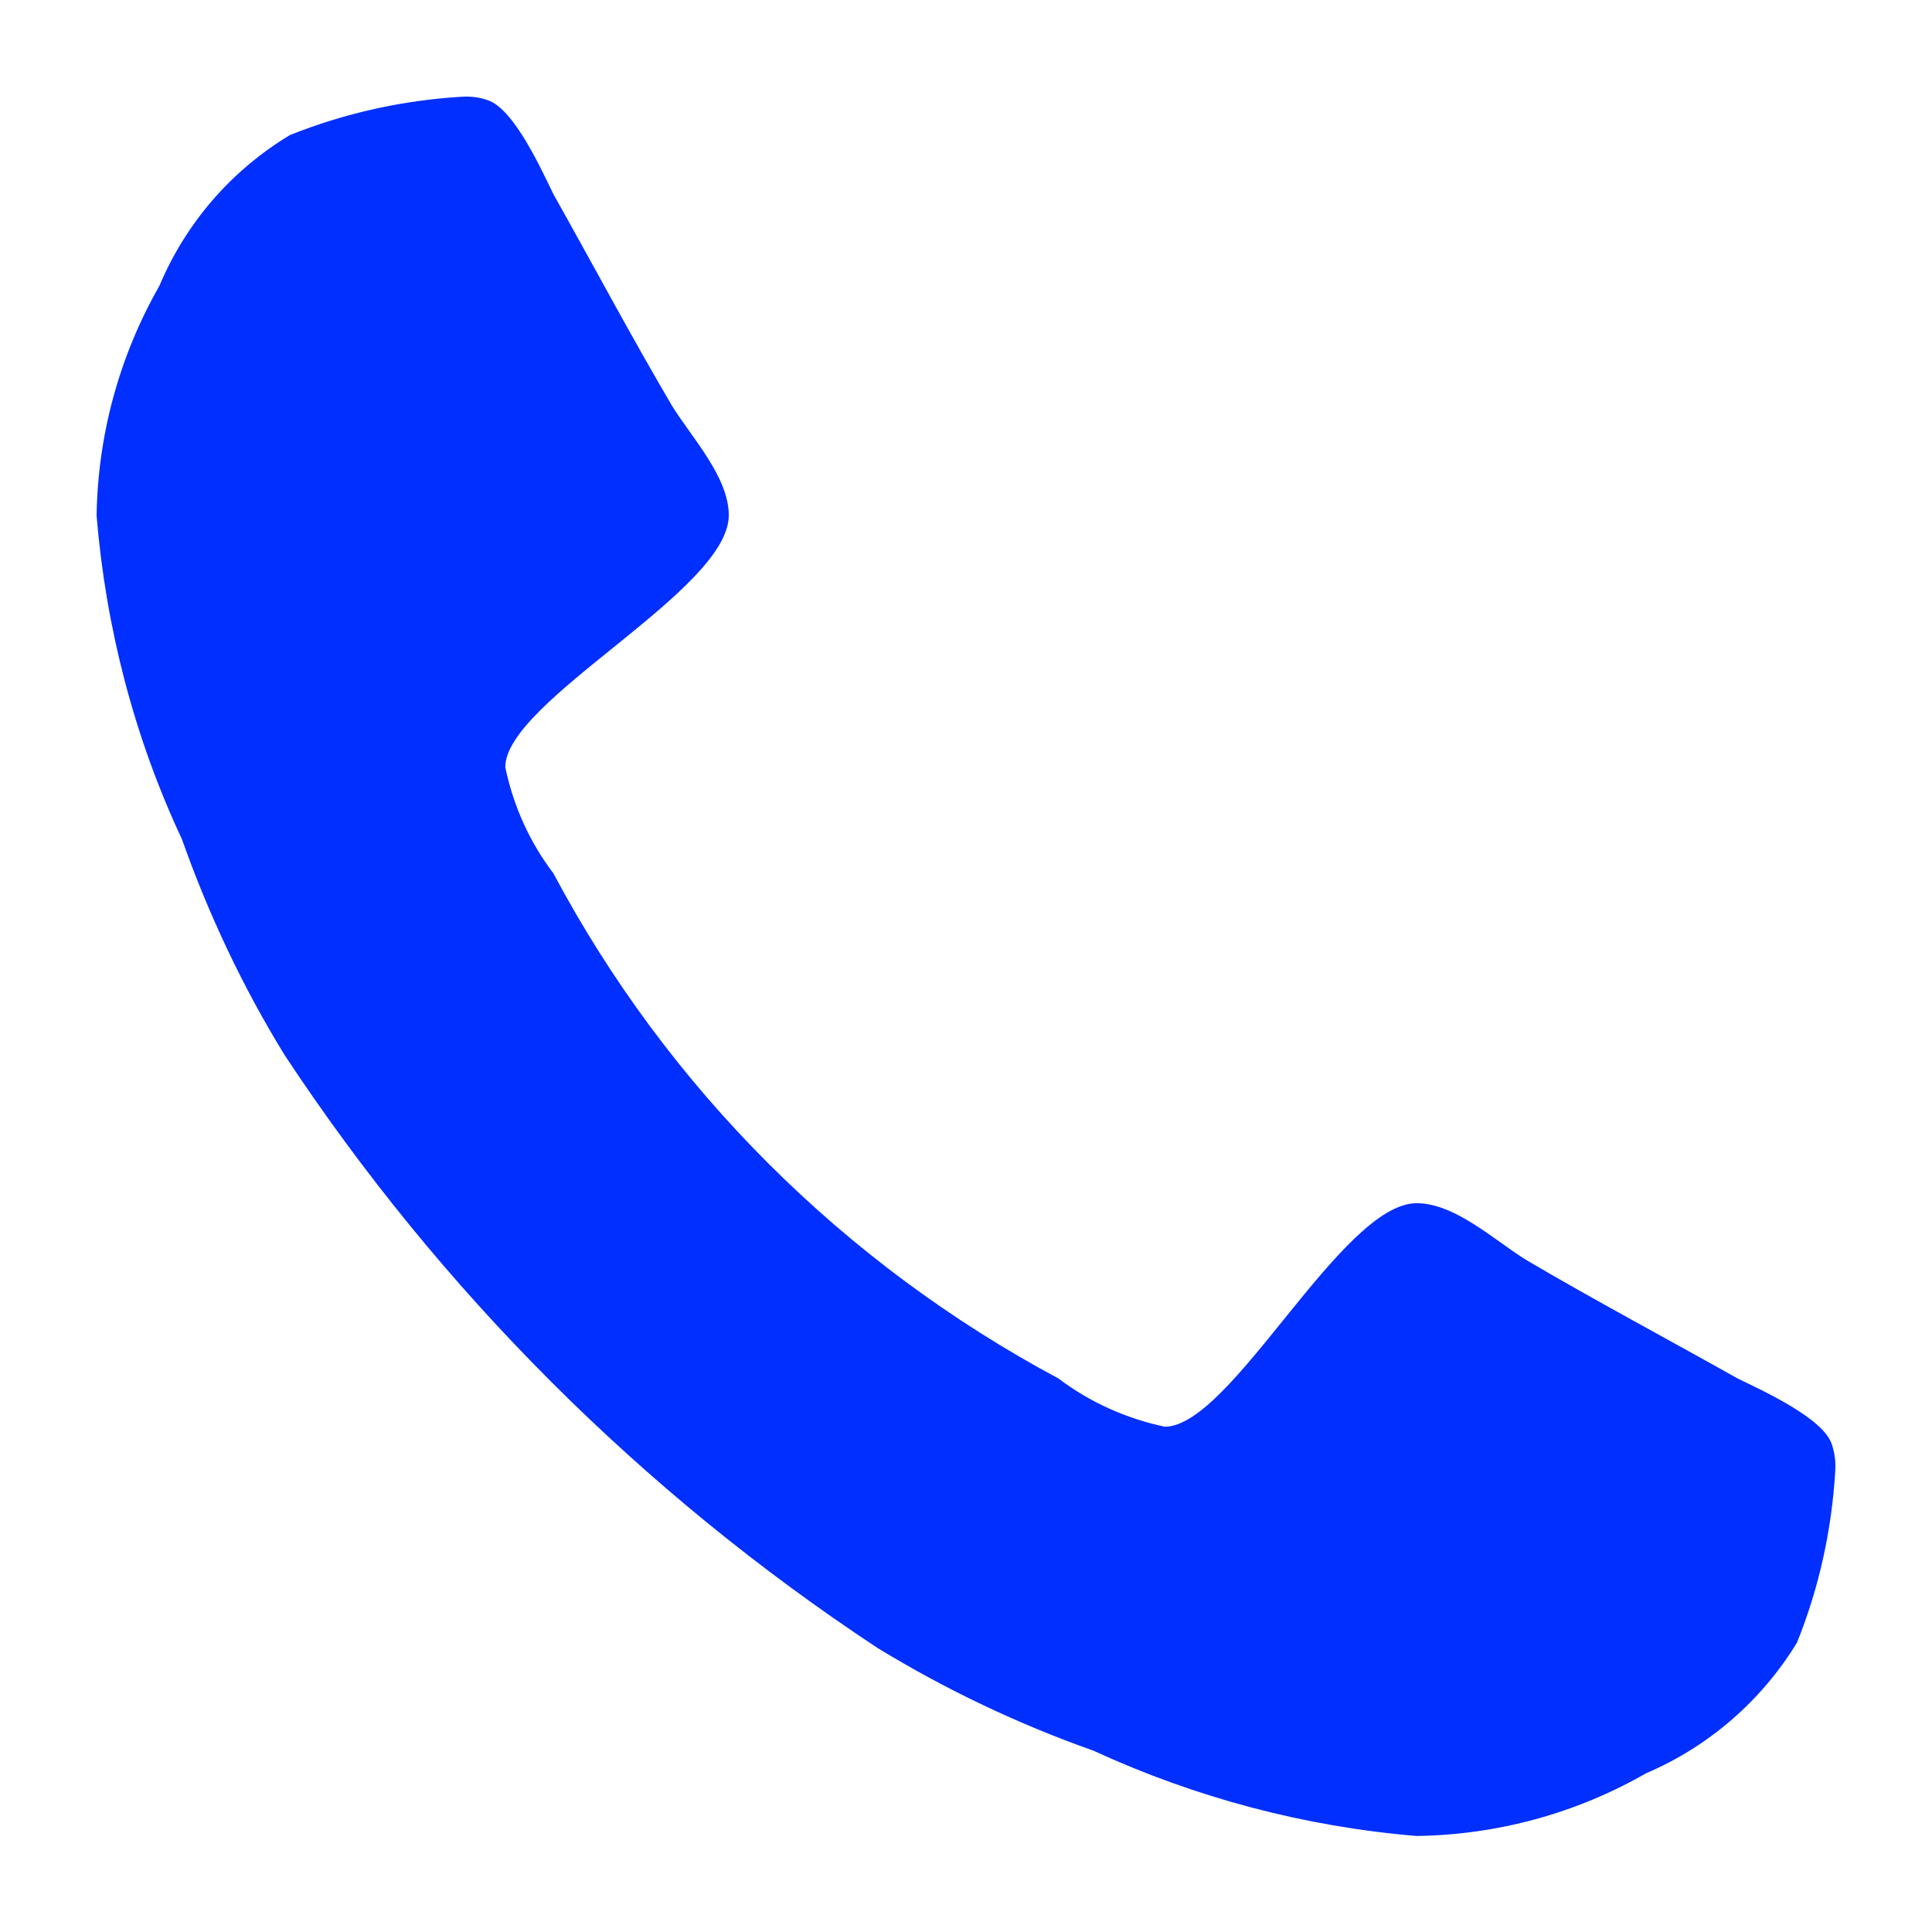 <svg width="200" height="200" viewBox="0 0 200 200" fill="none" xmlns="http://www.w3.org/2000/svg">
<path d="M189.985 152.2C190.045 151.299 189.925 150.397 189.624 149.496C188.723 146.792 182.473 143.967 179.889 142.705C172.617 138.619 165.166 134.652 158.014 130.446C154.709 128.402 150.623 124.556 146.656 124.556C138.844 124.556 127.486 147.693 120.575 147.693C116.609 146.852 112.823 145.169 109.578 142.705C87.343 130.806 69.134 112.658 57.295 90.422C54.831 87.177 53.148 83.451 52.307 79.425C52.307 72.514 75.444 61.156 75.444 53.344C75.444 49.377 71.597 45.291 69.554 41.986C65.348 34.834 61.381 27.383 57.295 20.111C56.033 17.527 53.208 11.277 50.504 10.376C49.663 10.075 48.761 9.955 47.8 10.015C41.73 10.376 35.721 11.698 30.012 13.981C23.942 17.647 19.255 23.056 16.49 29.606C12.344 36.878 10.12 45.05 10 53.404C10.961 65.002 13.906 76.36 18.834 86.877C21.598 94.689 25.144 102.201 29.471 109.232C45.576 133.631 66.429 154.484 90.828 170.589C97.919 174.916 105.371 178.462 113.183 181.226C123.76 186.094 135.058 189.099 146.656 190.06C155.01 189.94 163.183 187.716 170.394 183.57C176.884 180.805 182.353 176.058 186.019 170.048C188.302 164.399 189.624 158.39 189.985 152.26V152.2Z" fill="#012FFF"/>
</svg>

